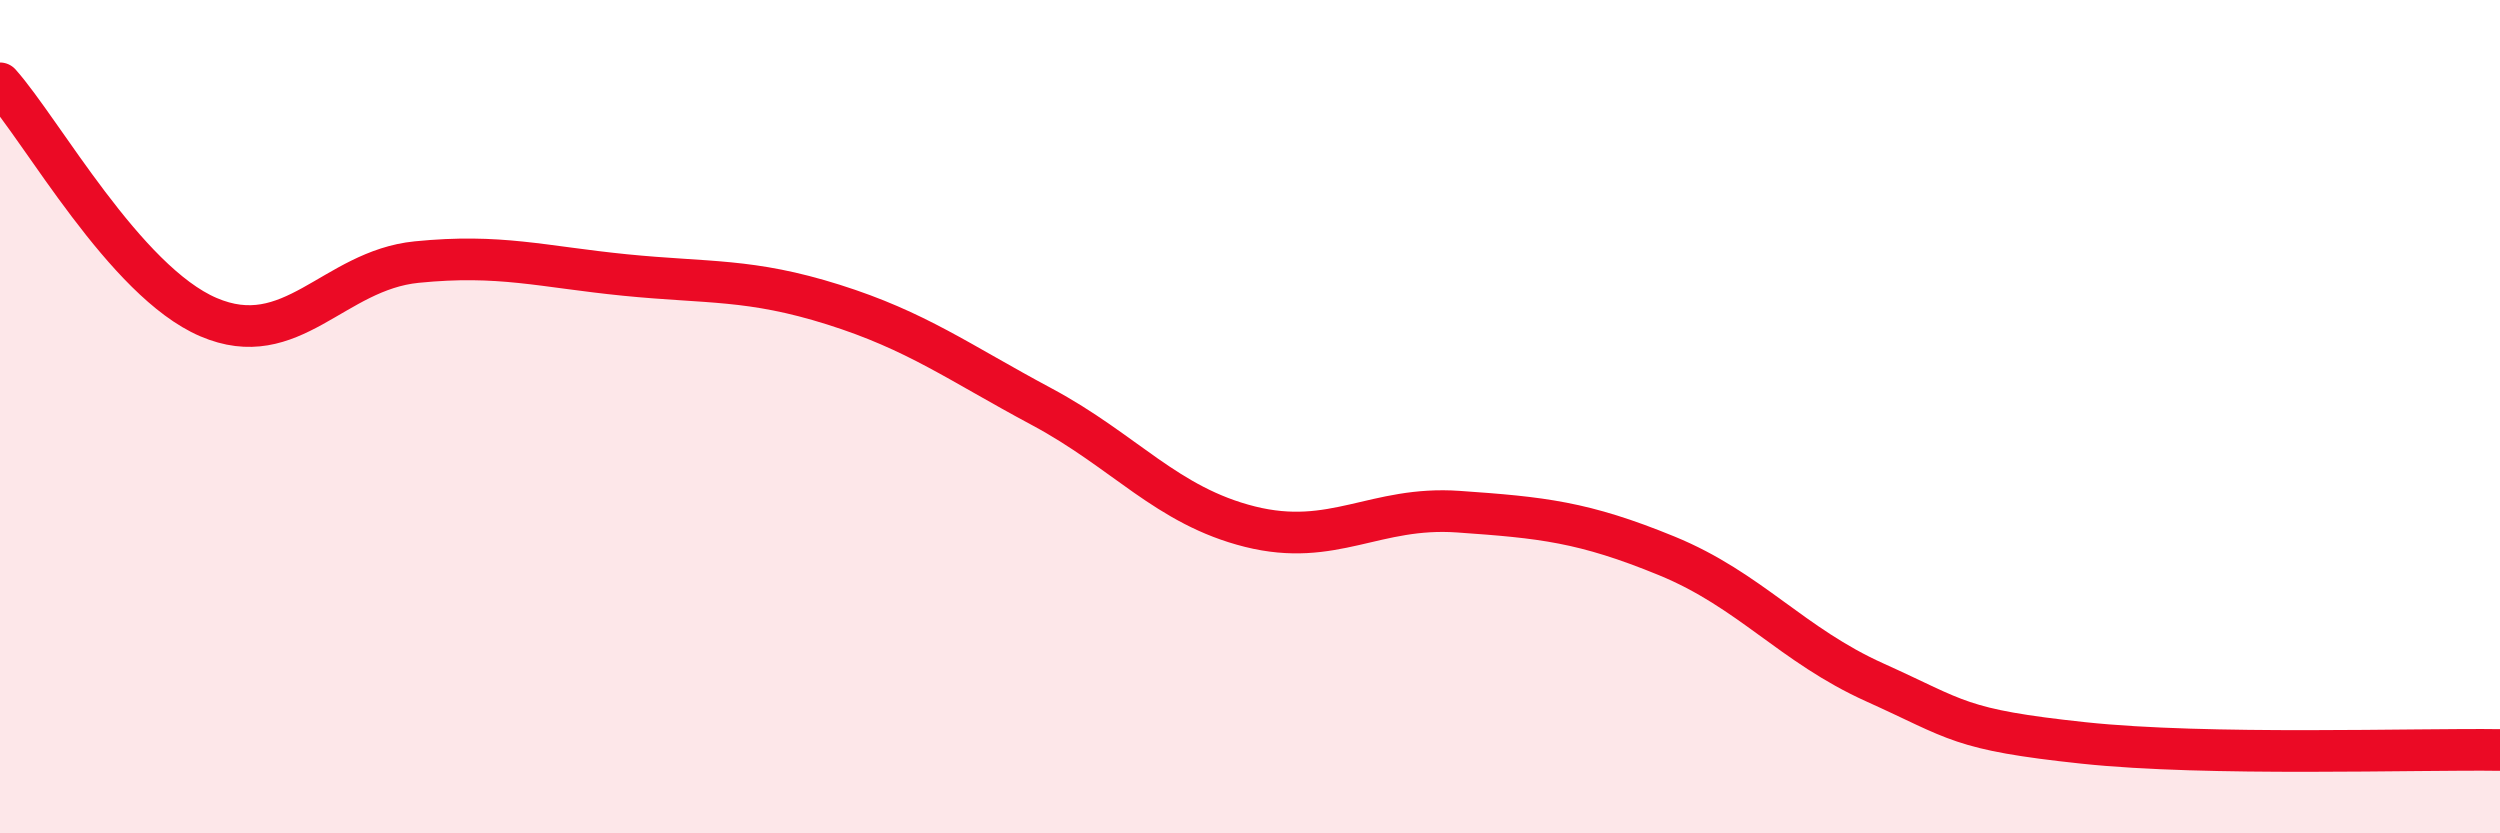 
    <svg width="60" height="20" viewBox="0 0 60 20" xmlns="http://www.w3.org/2000/svg">
      <path
        d="M 0,2 C 1,3.12 3,6.75 5,7.61 C 7,8.47 8,6.49 10,6.29 C 12,6.09 13,6.4 15,6.6 C 17,6.8 18,6.68 20,7.31 C 22,7.94 23,8.69 25,9.76 C 27,10.83 28,12.14 30,12.64 C 32,13.14 33,12.14 35,12.28 C 37,12.42 38,12.52 40,13.34 C 42,14.16 43,15.48 45,16.38 C 47,17.28 47,17.51 50,17.83 C 53,18.15 58,17.97 60,18L60 20L0 20Z"
        fill="#EB0A25"
        opacity="0.1"
        stroke-linecap="round"
        stroke-linejoin="round"
      />
      <path
        d="M 0,2 C 1,3.12 3,6.75 5,7.61 C 7,8.47 8,6.49 10,6.29 C 12,6.09 13,6.4 15,6.6 C 17,6.8 18,6.68 20,7.31 C 22,7.94 23,8.69 25,9.76 C 27,10.83 28,12.14 30,12.64 C 32,13.14 33,12.14 35,12.28 C 37,12.42 38,12.52 40,13.34 C 42,14.16 43,15.48 45,16.38 C 47,17.28 47,17.51 50,17.83 C 53,18.15 58,17.97 60,18"
        stroke="#EB0A25"
        stroke-width="1"
        fill="none"
        stroke-linecap="round"
        stroke-linejoin="round"
      />
    </svg>
  
